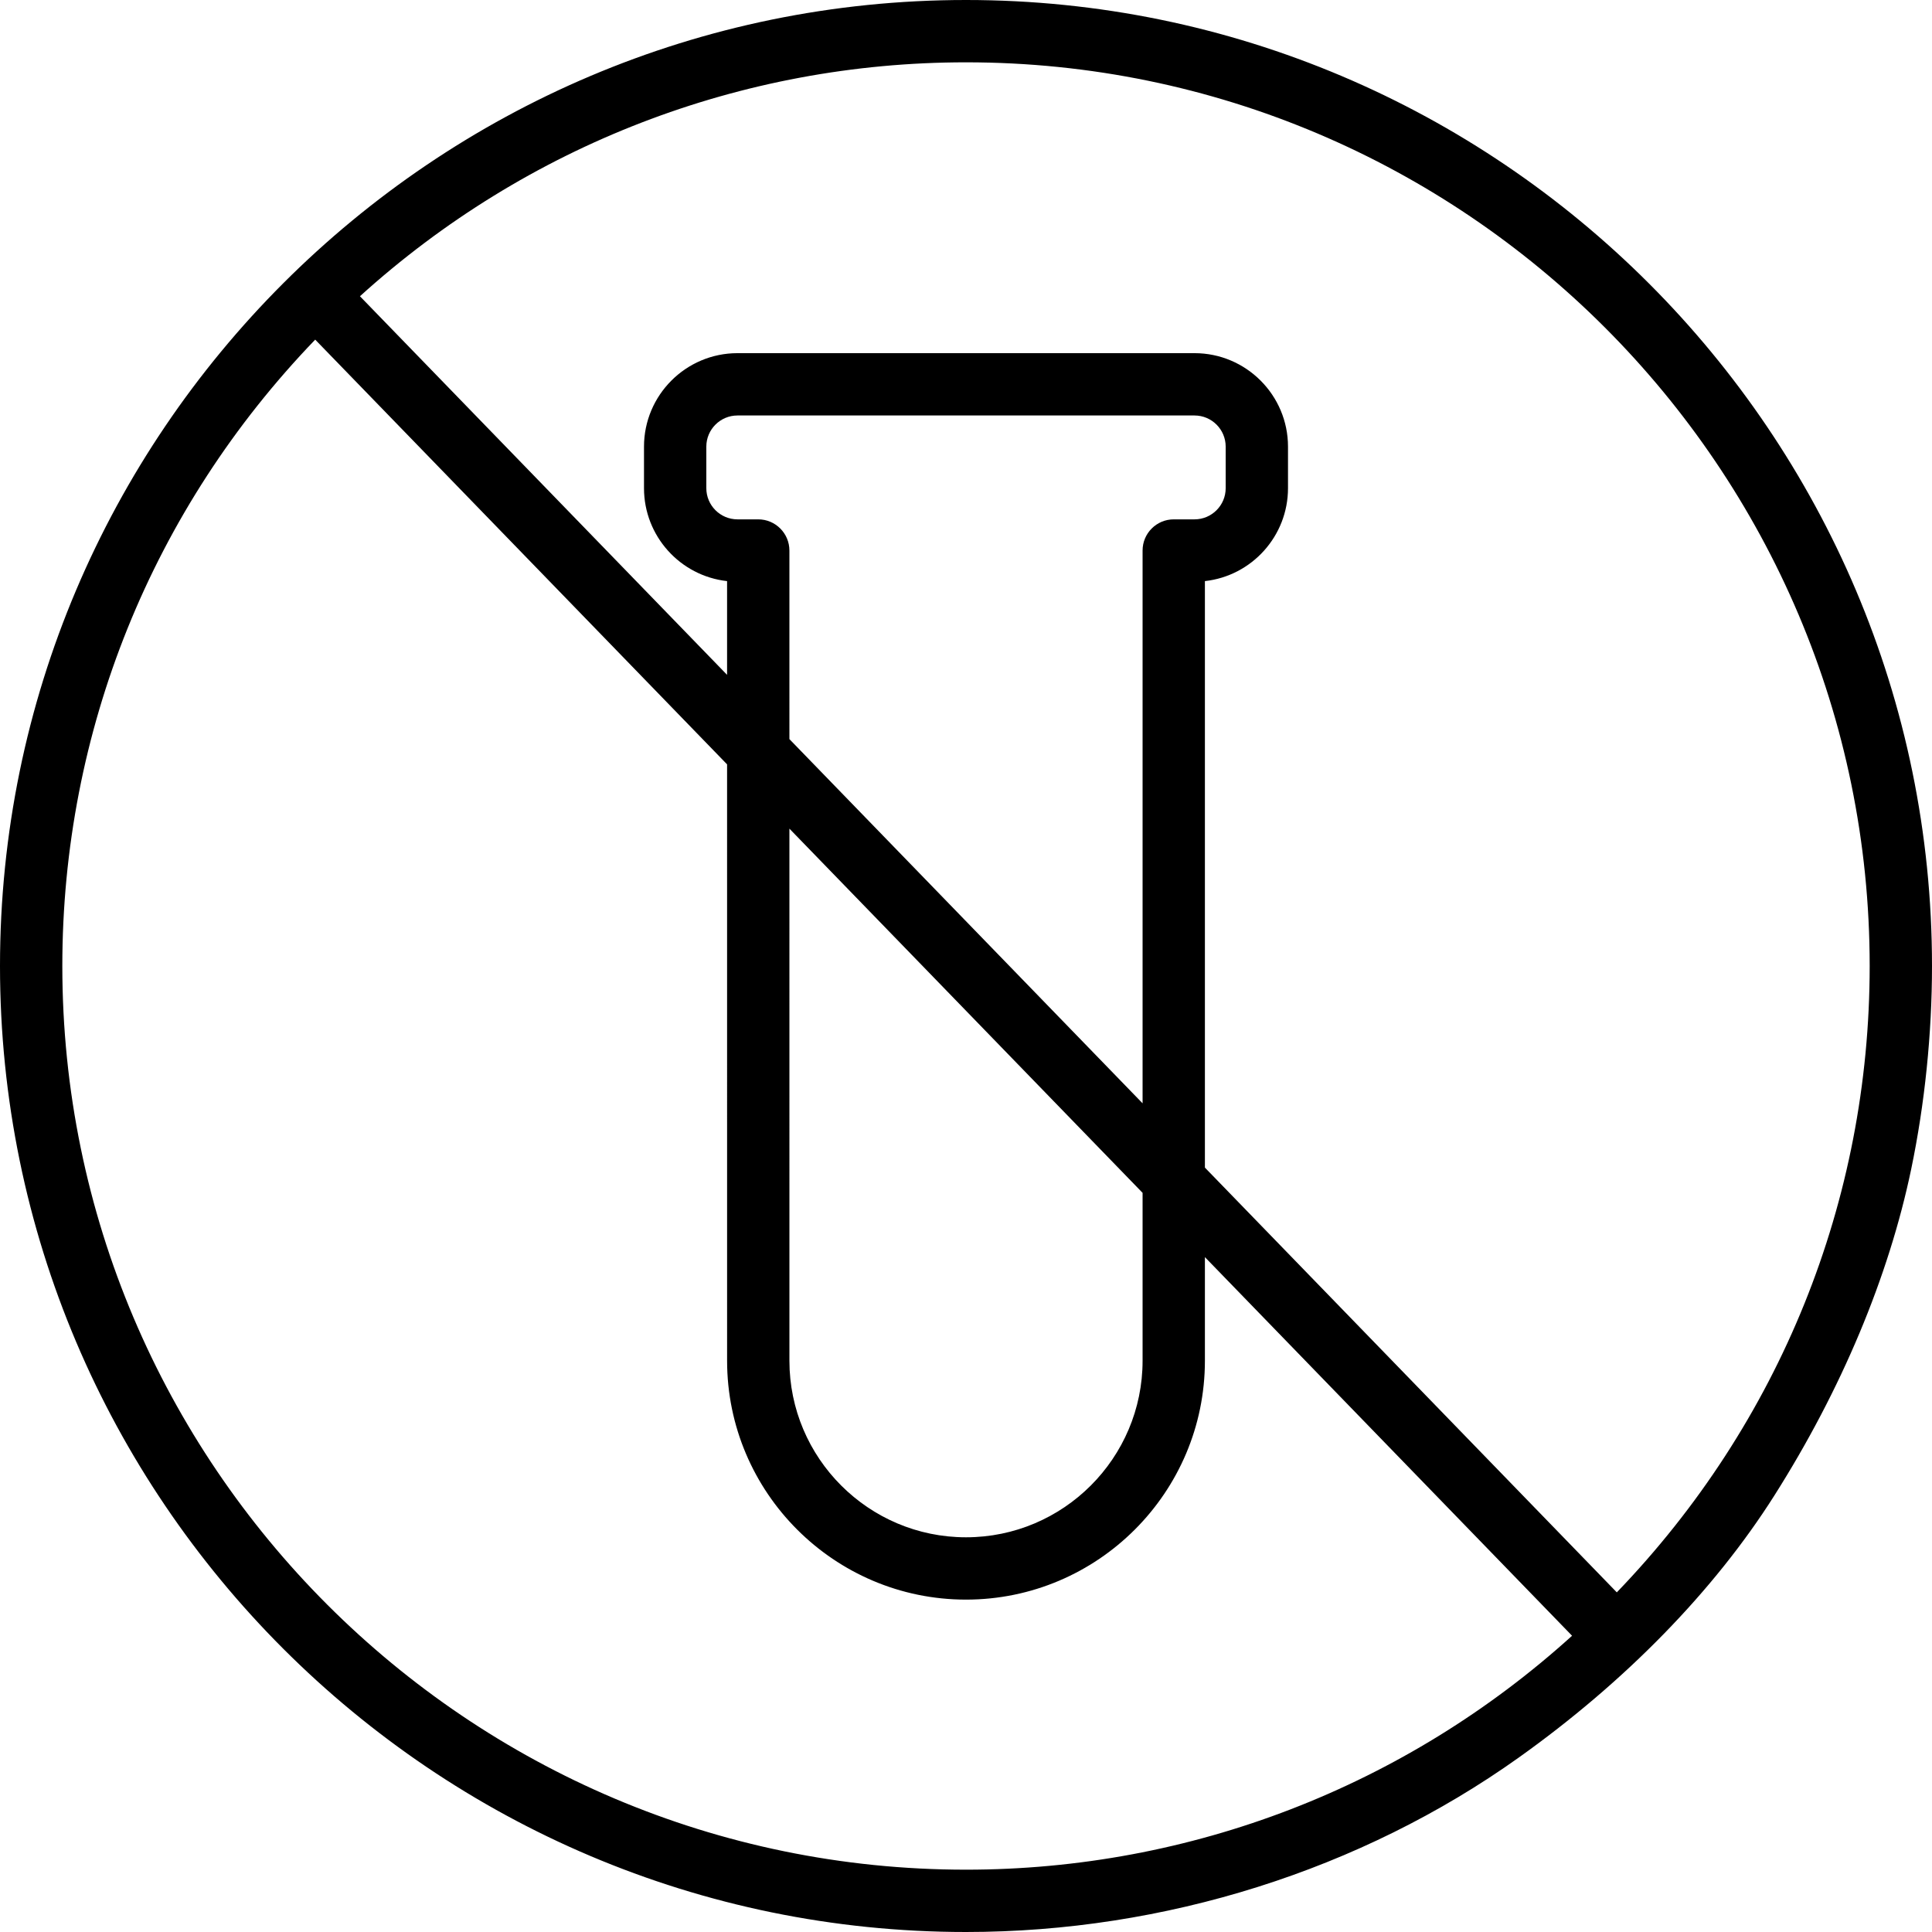 <?xml version="1.0" encoding="utf-8"?>
<!-- Generator: Adobe Illustrator 16.0.0, SVG Export Plug-In . SVG Version: 6.00 Build 0)  -->
<!DOCTYPE svg PUBLIC "-//W3C//DTD SVG 1.1//EN" "http://www.w3.org/Graphics/SVG/1.1/DTD/svg11.dtd">
<svg version="1.1" id="triclosan" xmlns="http://www.w3.org/2000/svg" xmlns:xlink="http://www.w3.org/1999/xlink" x="0px" y="0px"
	 width="372px" height="372px" viewBox="-1 -1 372 372" enable-background="new -1 -1 372 372" xml:space="preserve">
<path d="M185,371C82.439,371-1,287.561-1,185S82.439-1,185-1s186,83.439,186,186c0,13.008-1.385,26.531-4.005,39.108
	c-4.325,20.745-13.437,42.48-26.351,62.854c-11.636,18.359-28.663,35.812-49.241,50.471C261.016,359.079,223.228,371,185,371z
	 M59.692,64.395C28.284,97.01,11,139.798,11,185c0,95.944,78.056,174,174,174c43.217,0,84.618-15.988,116.695-45.041L231,241.054
	V261c0,25.364-20.636,46-46,46s-46-20.636-46-46l-0.003-114.824L59.692,64.395z M310.311,305.604
	C341.717,272.988,359,230.201,359,185c0-95.944-78.056-174-174-174c-43.219,0-84.619,15.988-116.694,45.041l70.69,72.899v-18.05
	C129.953,109.886,123,102.203,123,93v-8c0-9.925,8.075-18,18-18h88c9.925,0,18,8.075,18,18v8c0,9.205-6.954,16.888-16,17.89v112.927
	L310.311,305.604z M151,261c0,18.748,15.252,34,34,34c18.748,0,34-15.252,34-34v-32.321l-68.002-70.127L151,261z M219,211.441V105
	c0-3.309,2.691-6,6-6h4c3.309,0,6-2.691,6-6v-8c0-3.309-2.691-6-6-6h-88c-3.309,0-6,2.691-6,6v8c0,3.309,2.691,6,6,6h3.996
	c3.309,0,6,2.691,6,6l0.001,36.313L219,211.441z"/>
</svg>
